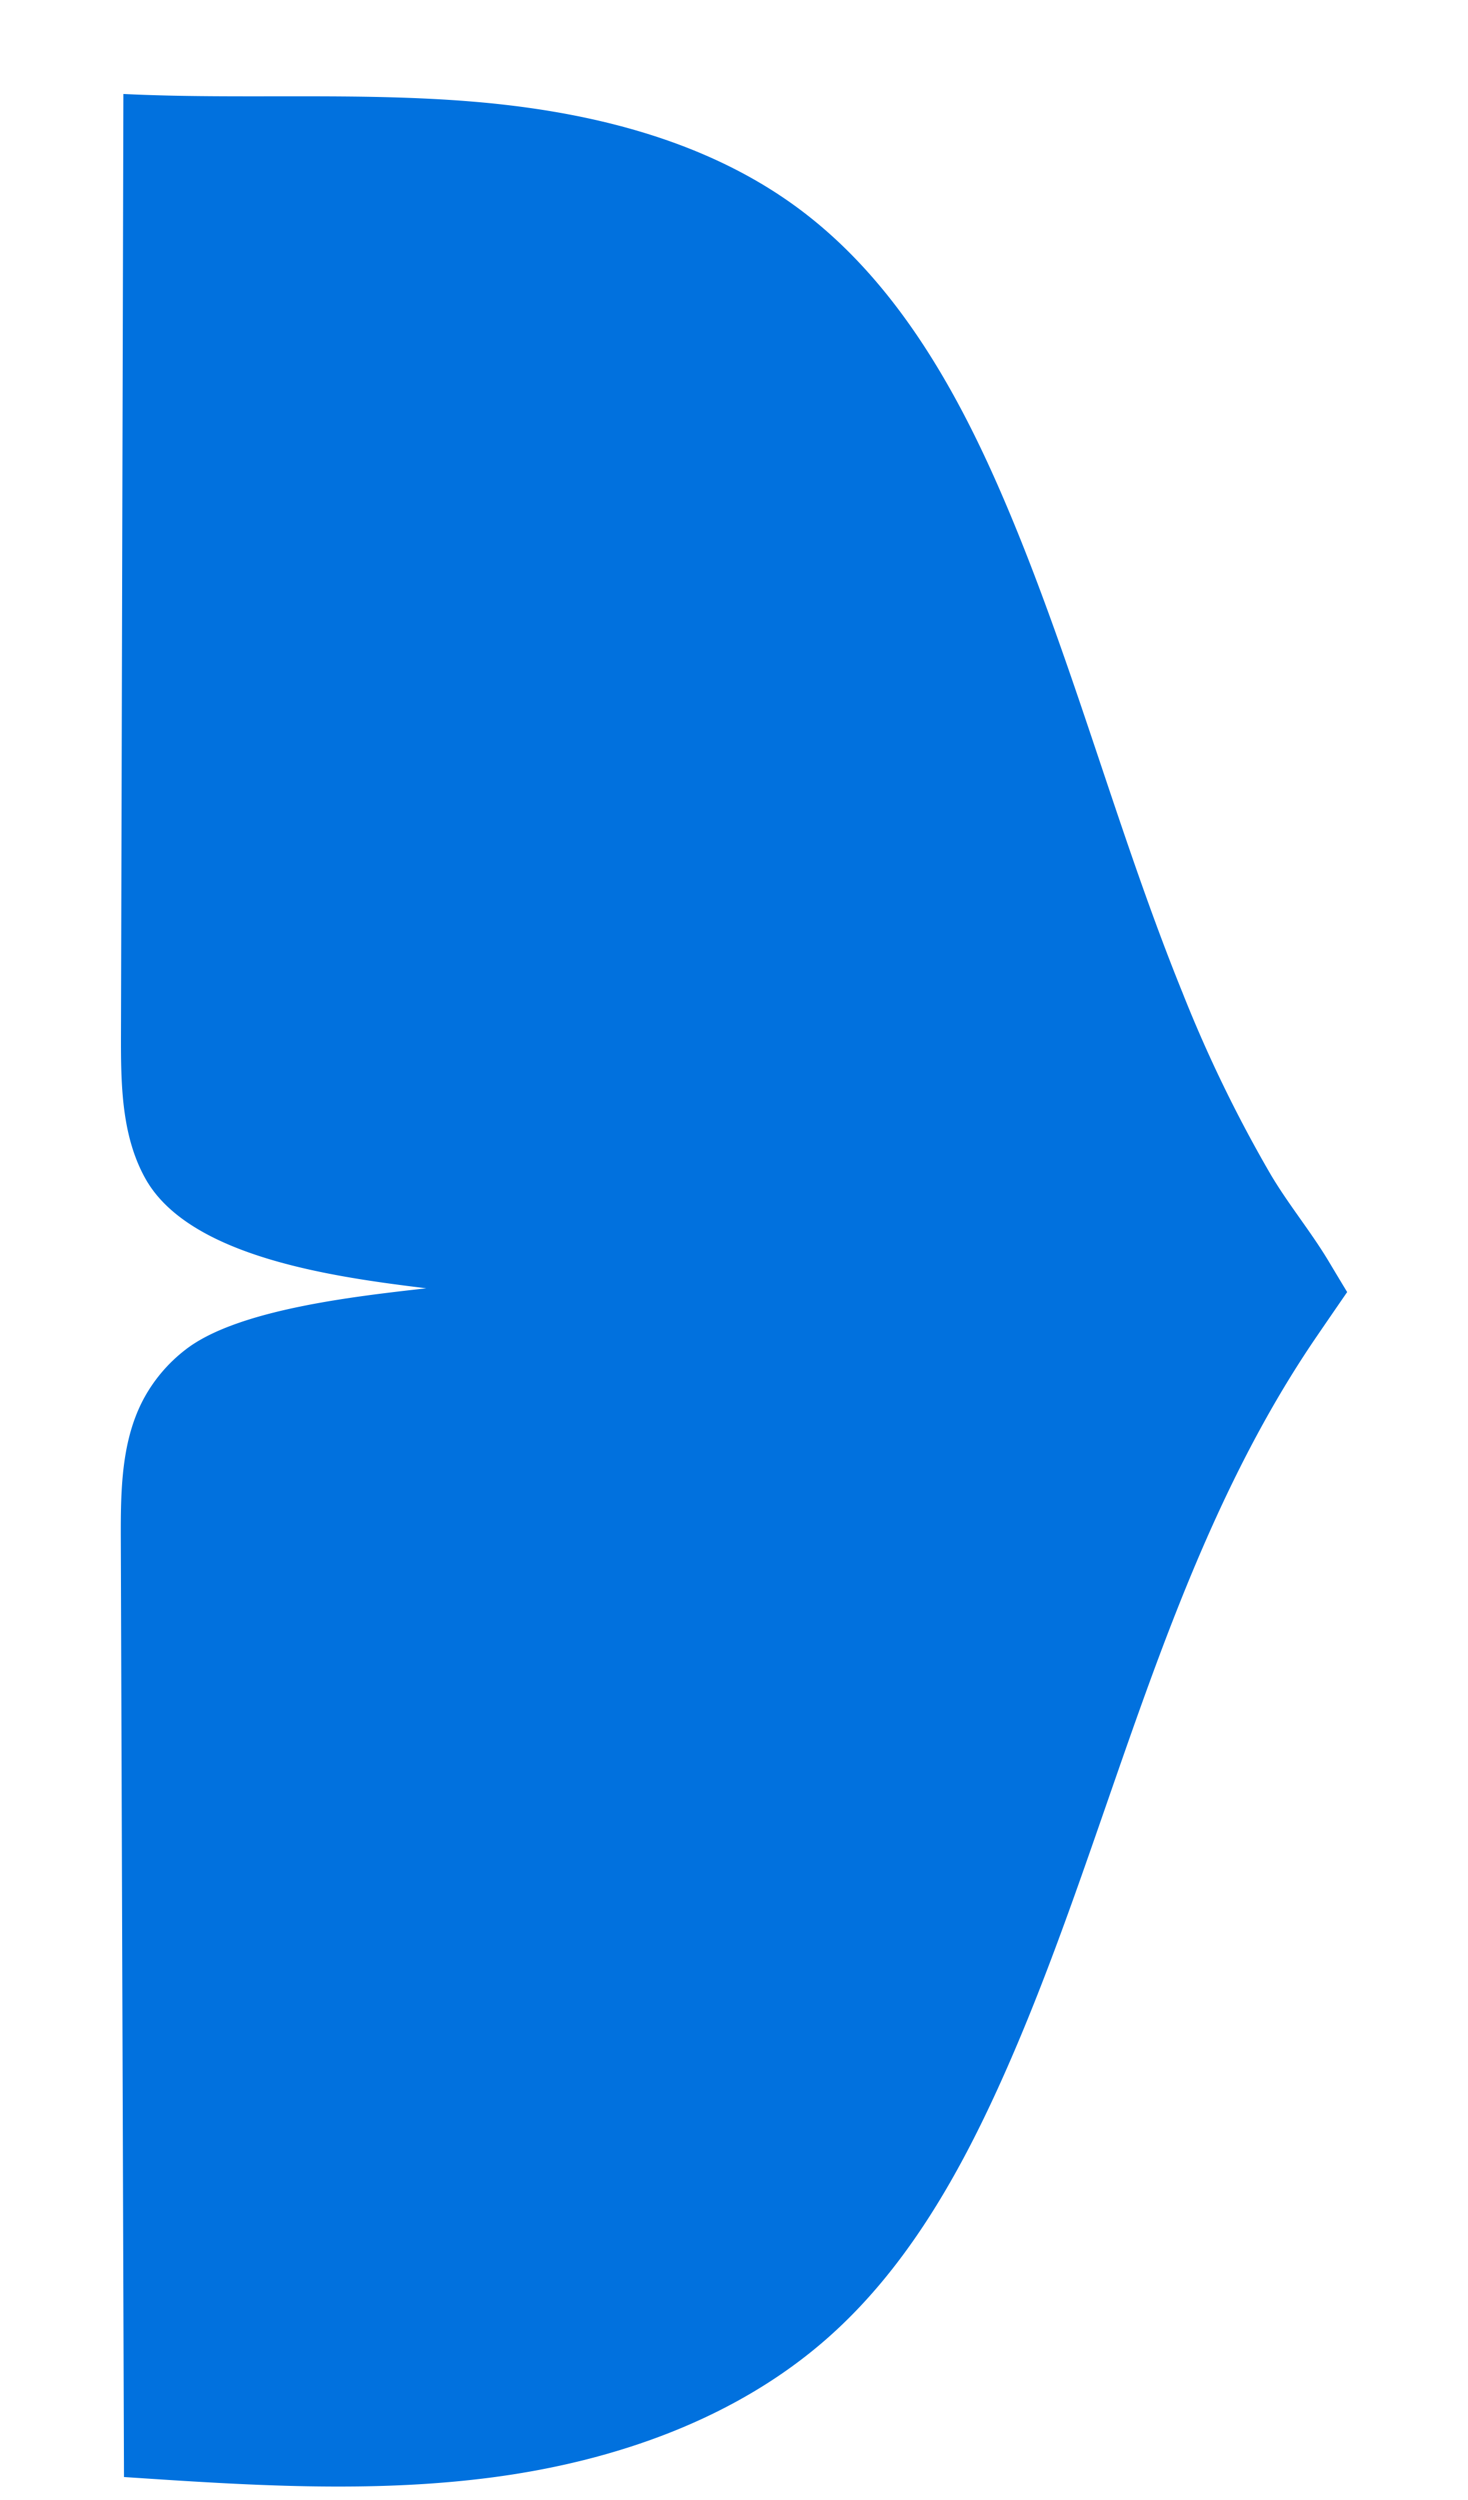 <svg xmlns="http://www.w3.org/2000/svg" xmlns:xlink="http://www.w3.org/1999/xlink" width="231.078" height="393.293" viewBox="0 0 231.078 393.293">
  <defs>
    <clipPath id="clip-path">
      <path id="Path_431" data-name="Path 431" d="M0,207.151H231.078V-186.142H0Z" transform="translate(0 186.142)" fill="#0171de"/>
    </clipPath>
  </defs>
  <g id="Group_1717" data-name="Group 1717" transform="translate(0 186.142)">
    <g id="Group_1716" data-name="Group 1716" transform="translate(0 -186.142)" clip-path="url(#clip-path)">
      <g id="Group_1715" data-name="Group 1715" transform="translate(19.015 14.789)">
        <path id="Path_430" data-name="Path 430" d="M5.334,104.068a24.384,24.384,0,0,0-6.372,7.408c-3.71,6.694-3.778,14.731-3.752,22.384q.247,73.759.5,147.518c19.335,1.293,38.82,2.584,58.032.049S92.1,272.239,106.6,259.387c11.879-10.526,20.028-24.615,26.624-39.052,17.784-38.925,25.766-82.611,50.212-118.365,2.333-3.414,4.813-7.006,4.813-7.006s-1.422-2.347-2.869-4.771c-2.808-4.7-6.356-8.978-9.161-13.713a212.787,212.787,0,0,1-13.865-28.558c-8.1-19.956-14.082-40.679-21.515-60.878C138.62-19,136.277-24.995,133.712-30.9c-7.327-16.869-16.88-33.438-31.613-44.448-14.68-10.97-33.267-15.46-51.533-16.971s-36.648-.306-54.951-1.2q-.19,73.971-.38,147.939c-.019,7.754.057,15.9,3.831,22.669C6.013,89.567,29.123,92.635,43.294,94.37c-10.833,1.236-29.766,3.262-37.96,9.7" transform="translate(4.793 93.513)" fill="#0171de"/>
      </g>
    </g>
  </g>
</svg>
